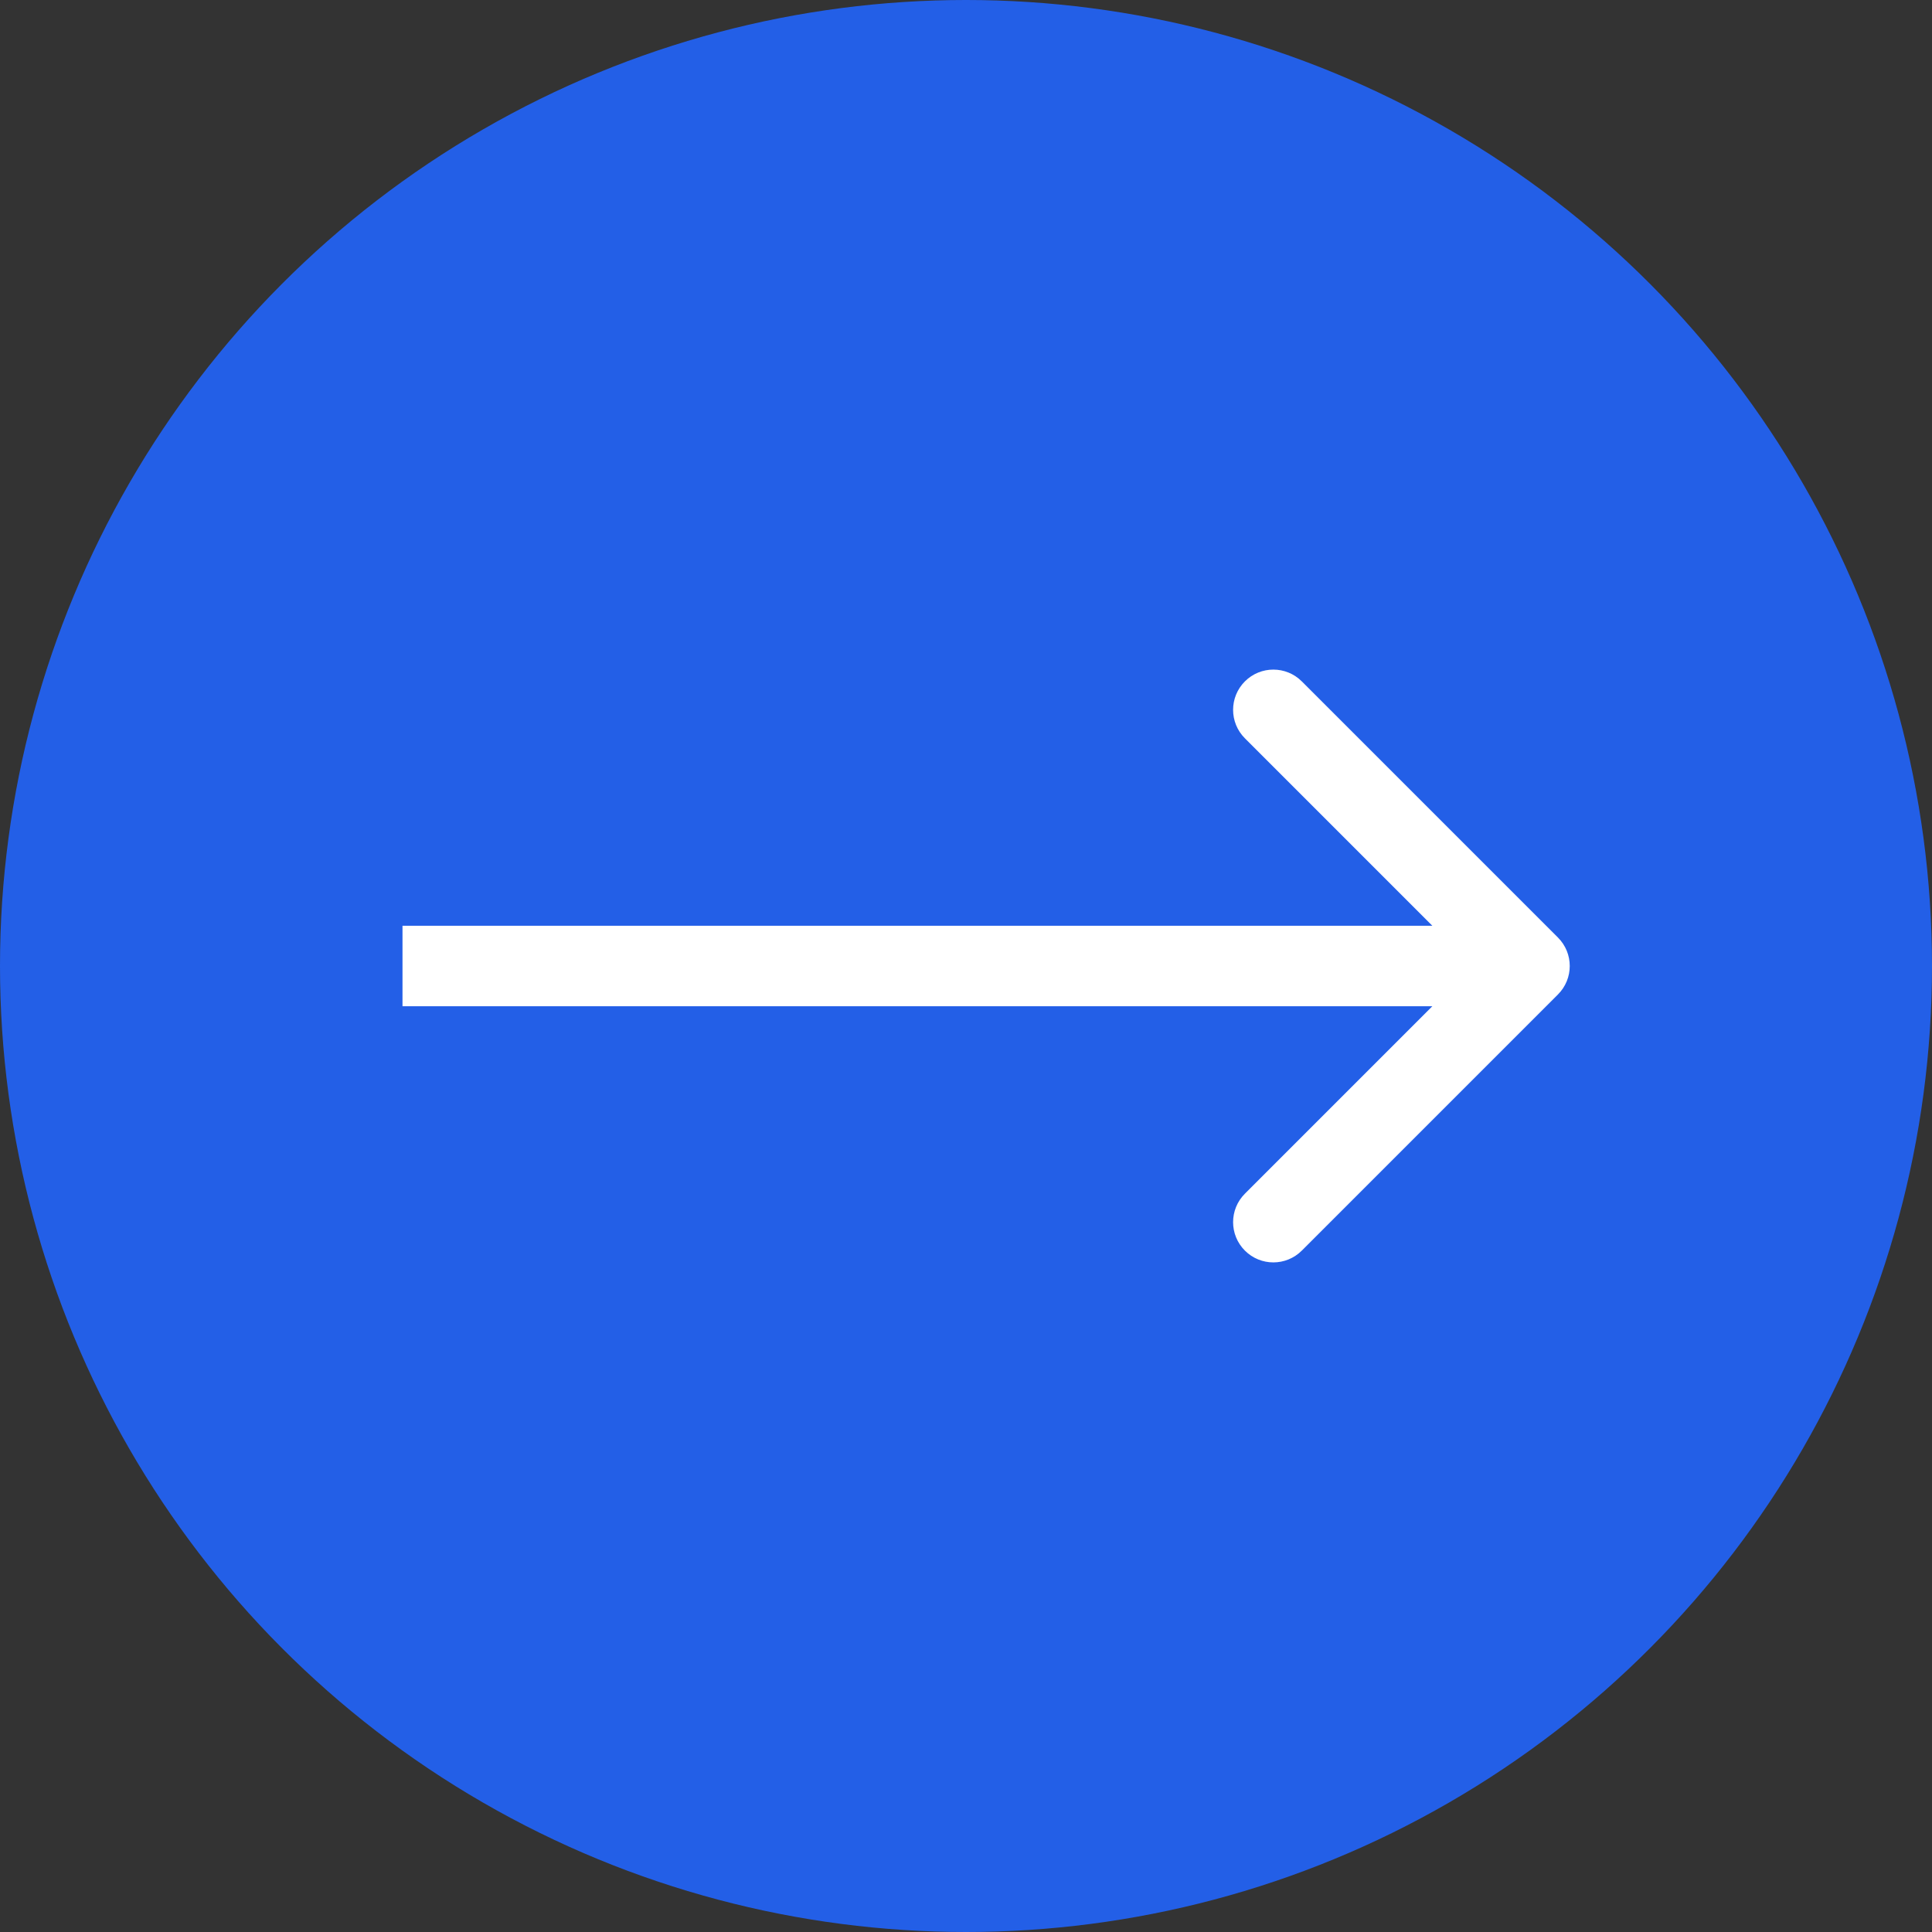 <?xml version="1.0" encoding="UTF-8"?> <svg xmlns="http://www.w3.org/2000/svg" width="96" height="96" viewBox="0 0 96 96" fill="none"><rect x="0" y="0" width="96" height="96" fill="#333333" stroke="none"/> <circle cx="48" cy="48" r="48" fill="#235FE7"></circle> <path d="M77.414 49.414C78.195 48.633 78.195 47.367 77.414 46.586L64.686 33.858C63.905 33.077 62.639 33.077 61.858 33.858C61.077 34.639 61.077 35.905 61.858 36.686L73.172 48L61.858 59.314C61.077 60.095 61.077 61.361 61.858 62.142C62.639 62.923 63.905 62.923 64.686 62.142L77.414 49.414ZM20 50L76 50L76 46L20 46L20 50Z" fill="white"></path> </svg> 